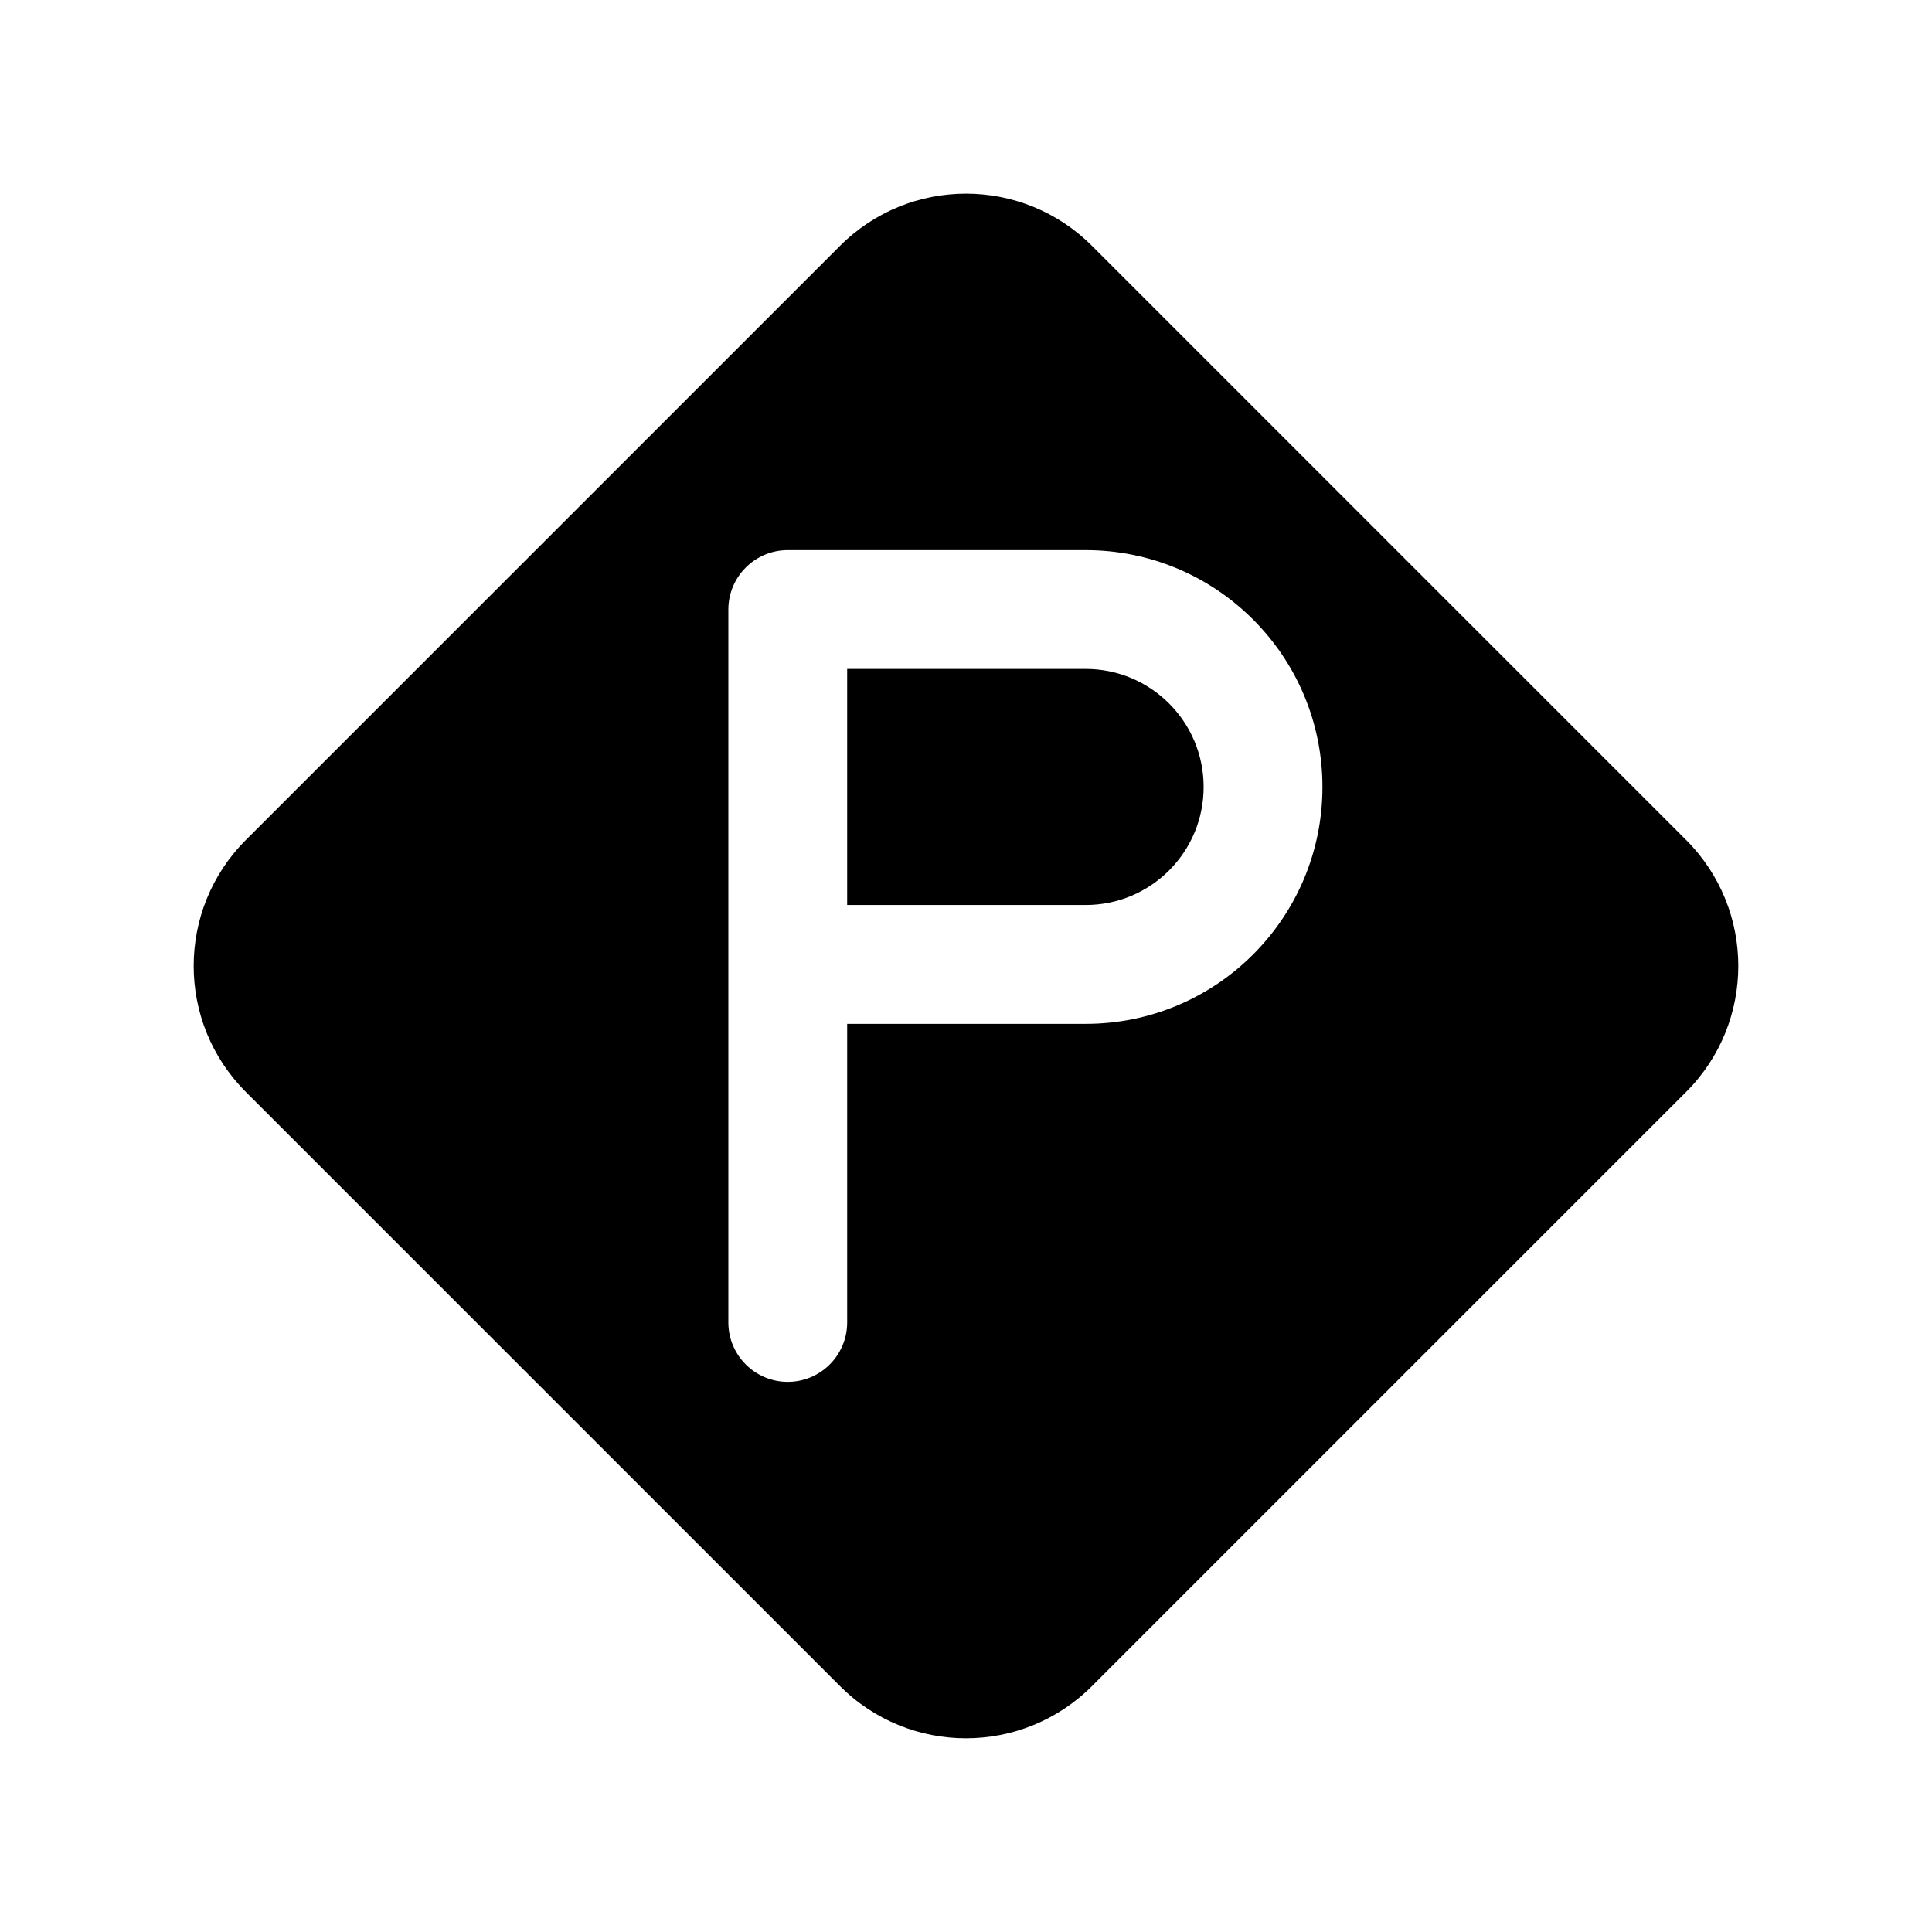 <?xml version="1.0" encoding="UTF-8"?>
<!-- Uploaded to: ICON Repo, www.svgrepo.com, Generator: ICON Repo Mixer Tools -->
<svg fill="#000000" width="800px" height="800px" version="1.1" viewBox="144 144 512 512" xmlns="http://www.w3.org/2000/svg">
 <path d="m433.39 209.16 157.44 157.44c18.453 18.438 18.453 48.352 0 66.785l-157.44 157.44c-18.434 18.453-48.348 18.453-66.785 0l-157.44-157.44c-18.453-18.434-18.453-48.348 0-66.785l157.44-157.44c18.438-18.453 48.352-18.453 66.785 0zm-96.367 96.371v188.93c0 8.691 7.051 15.746 15.742 15.746s15.746-7.055 15.746-15.746v-79.129h63.195c34.652 0 62.754-28.086 62.754-62.754v-0.031c0-34.652-28.102-62.758-62.754-62.758h-78.941c-8.691 0-15.742 7.055-15.742 15.746zm125.95 47.012v0.031c0 17.27-14 31.266-31.27 31.266h-63.195v-62.566h63.195c17.27 0 31.27 13.996 31.27 31.27z" fill-rule="evenodd"/>
</svg>